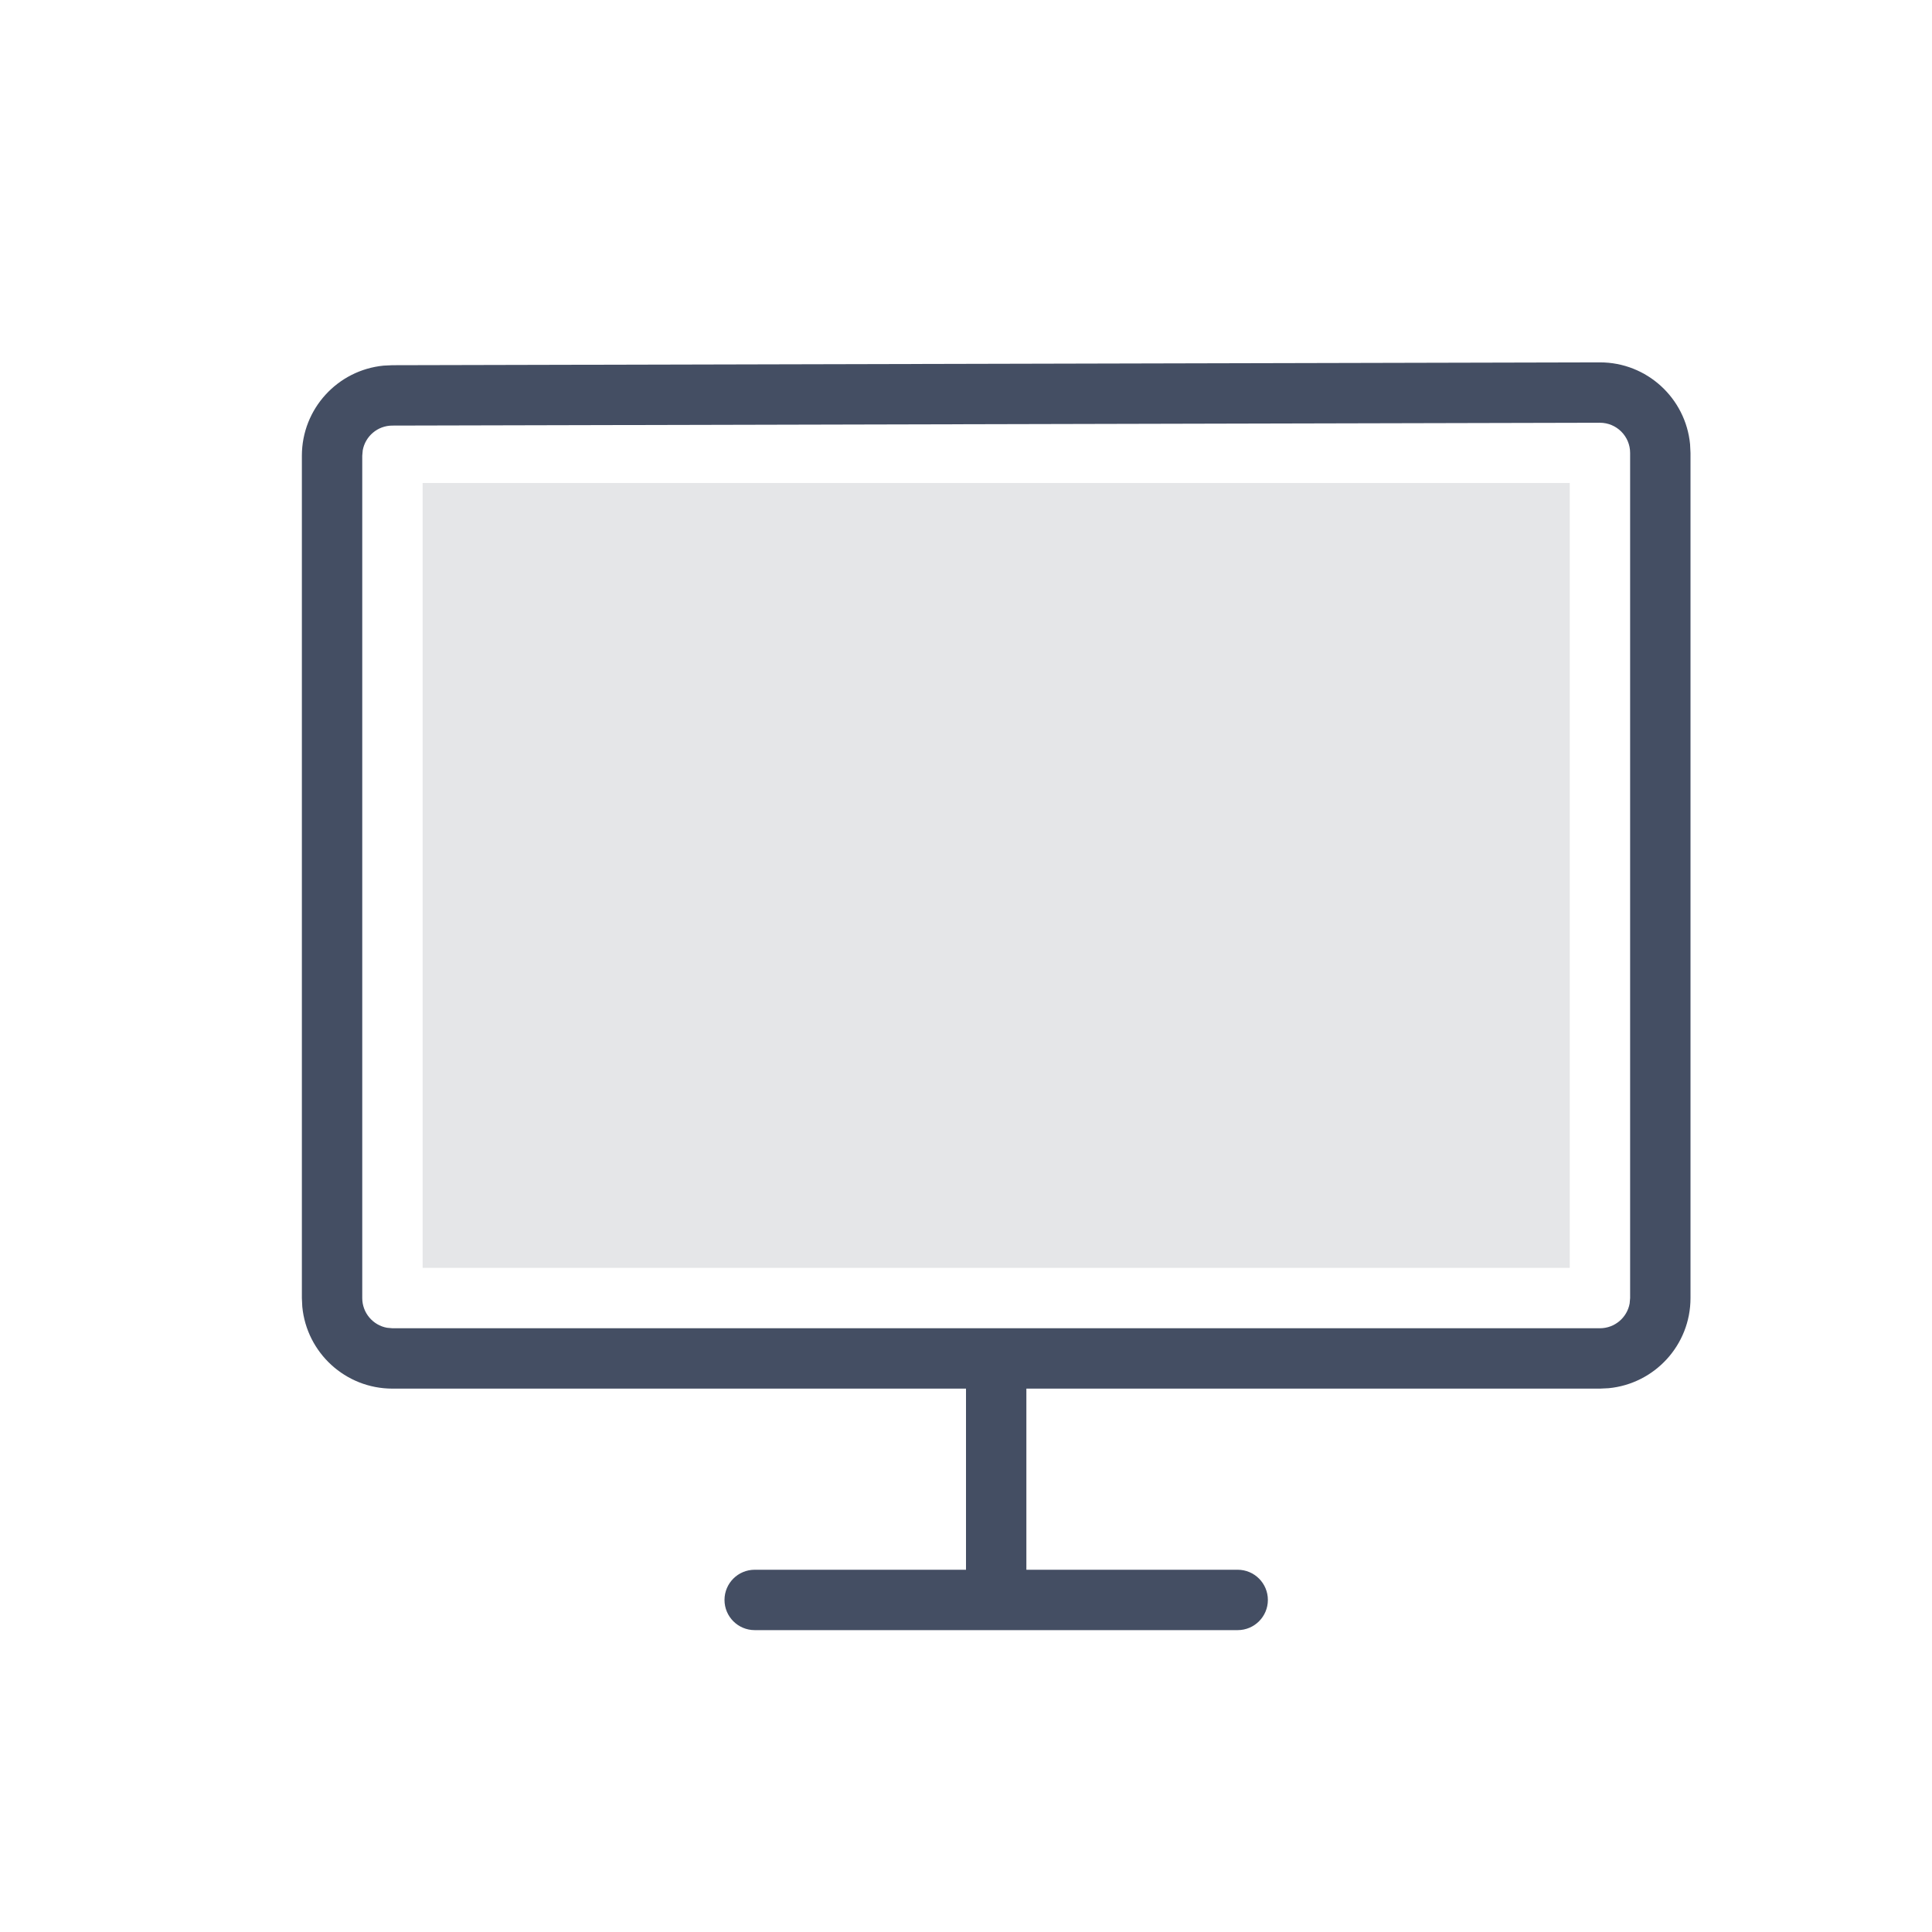 <svg viewBox="0 0 32 32" xmlns="http://www.w3.org/2000/svg"><g fill="none" fill-rule="evenodd"><path d="m26.5 6.002c.78 0 1.42.595 1.493 1.356l.007.144v13.998c0 .78-.595 1.42-1.356 1.493l-.144.007-9.5-0v3l3.5 0c.276 0 .5.224.5.5s-.224.5-.5.5h-8c-.276 0-.5-.224-.5-.5s.224-.5.5-.5l3.5-0v-3l-9.5 0c-.78 0-1.42-.595-1.493-1.356l-.007-.144v-13.951c0-.779.593-1.419 1.353-1.493l.144-.007zm-.001 1-20.0.047c-.245 0-.449.177-.491.41l-.008.09v13.951c0 .245.177.45.41.492l.09.008h20c.245 0 .45-.177.492-.41l.008-.09v-13.998c0-.276-.224-.5-.501-.5z" fill="#444e63"/><path d="m7 8h19v13s-6.333 0-19 0z" fill="#262e3e" fill-opacity=".12"/></g></svg>